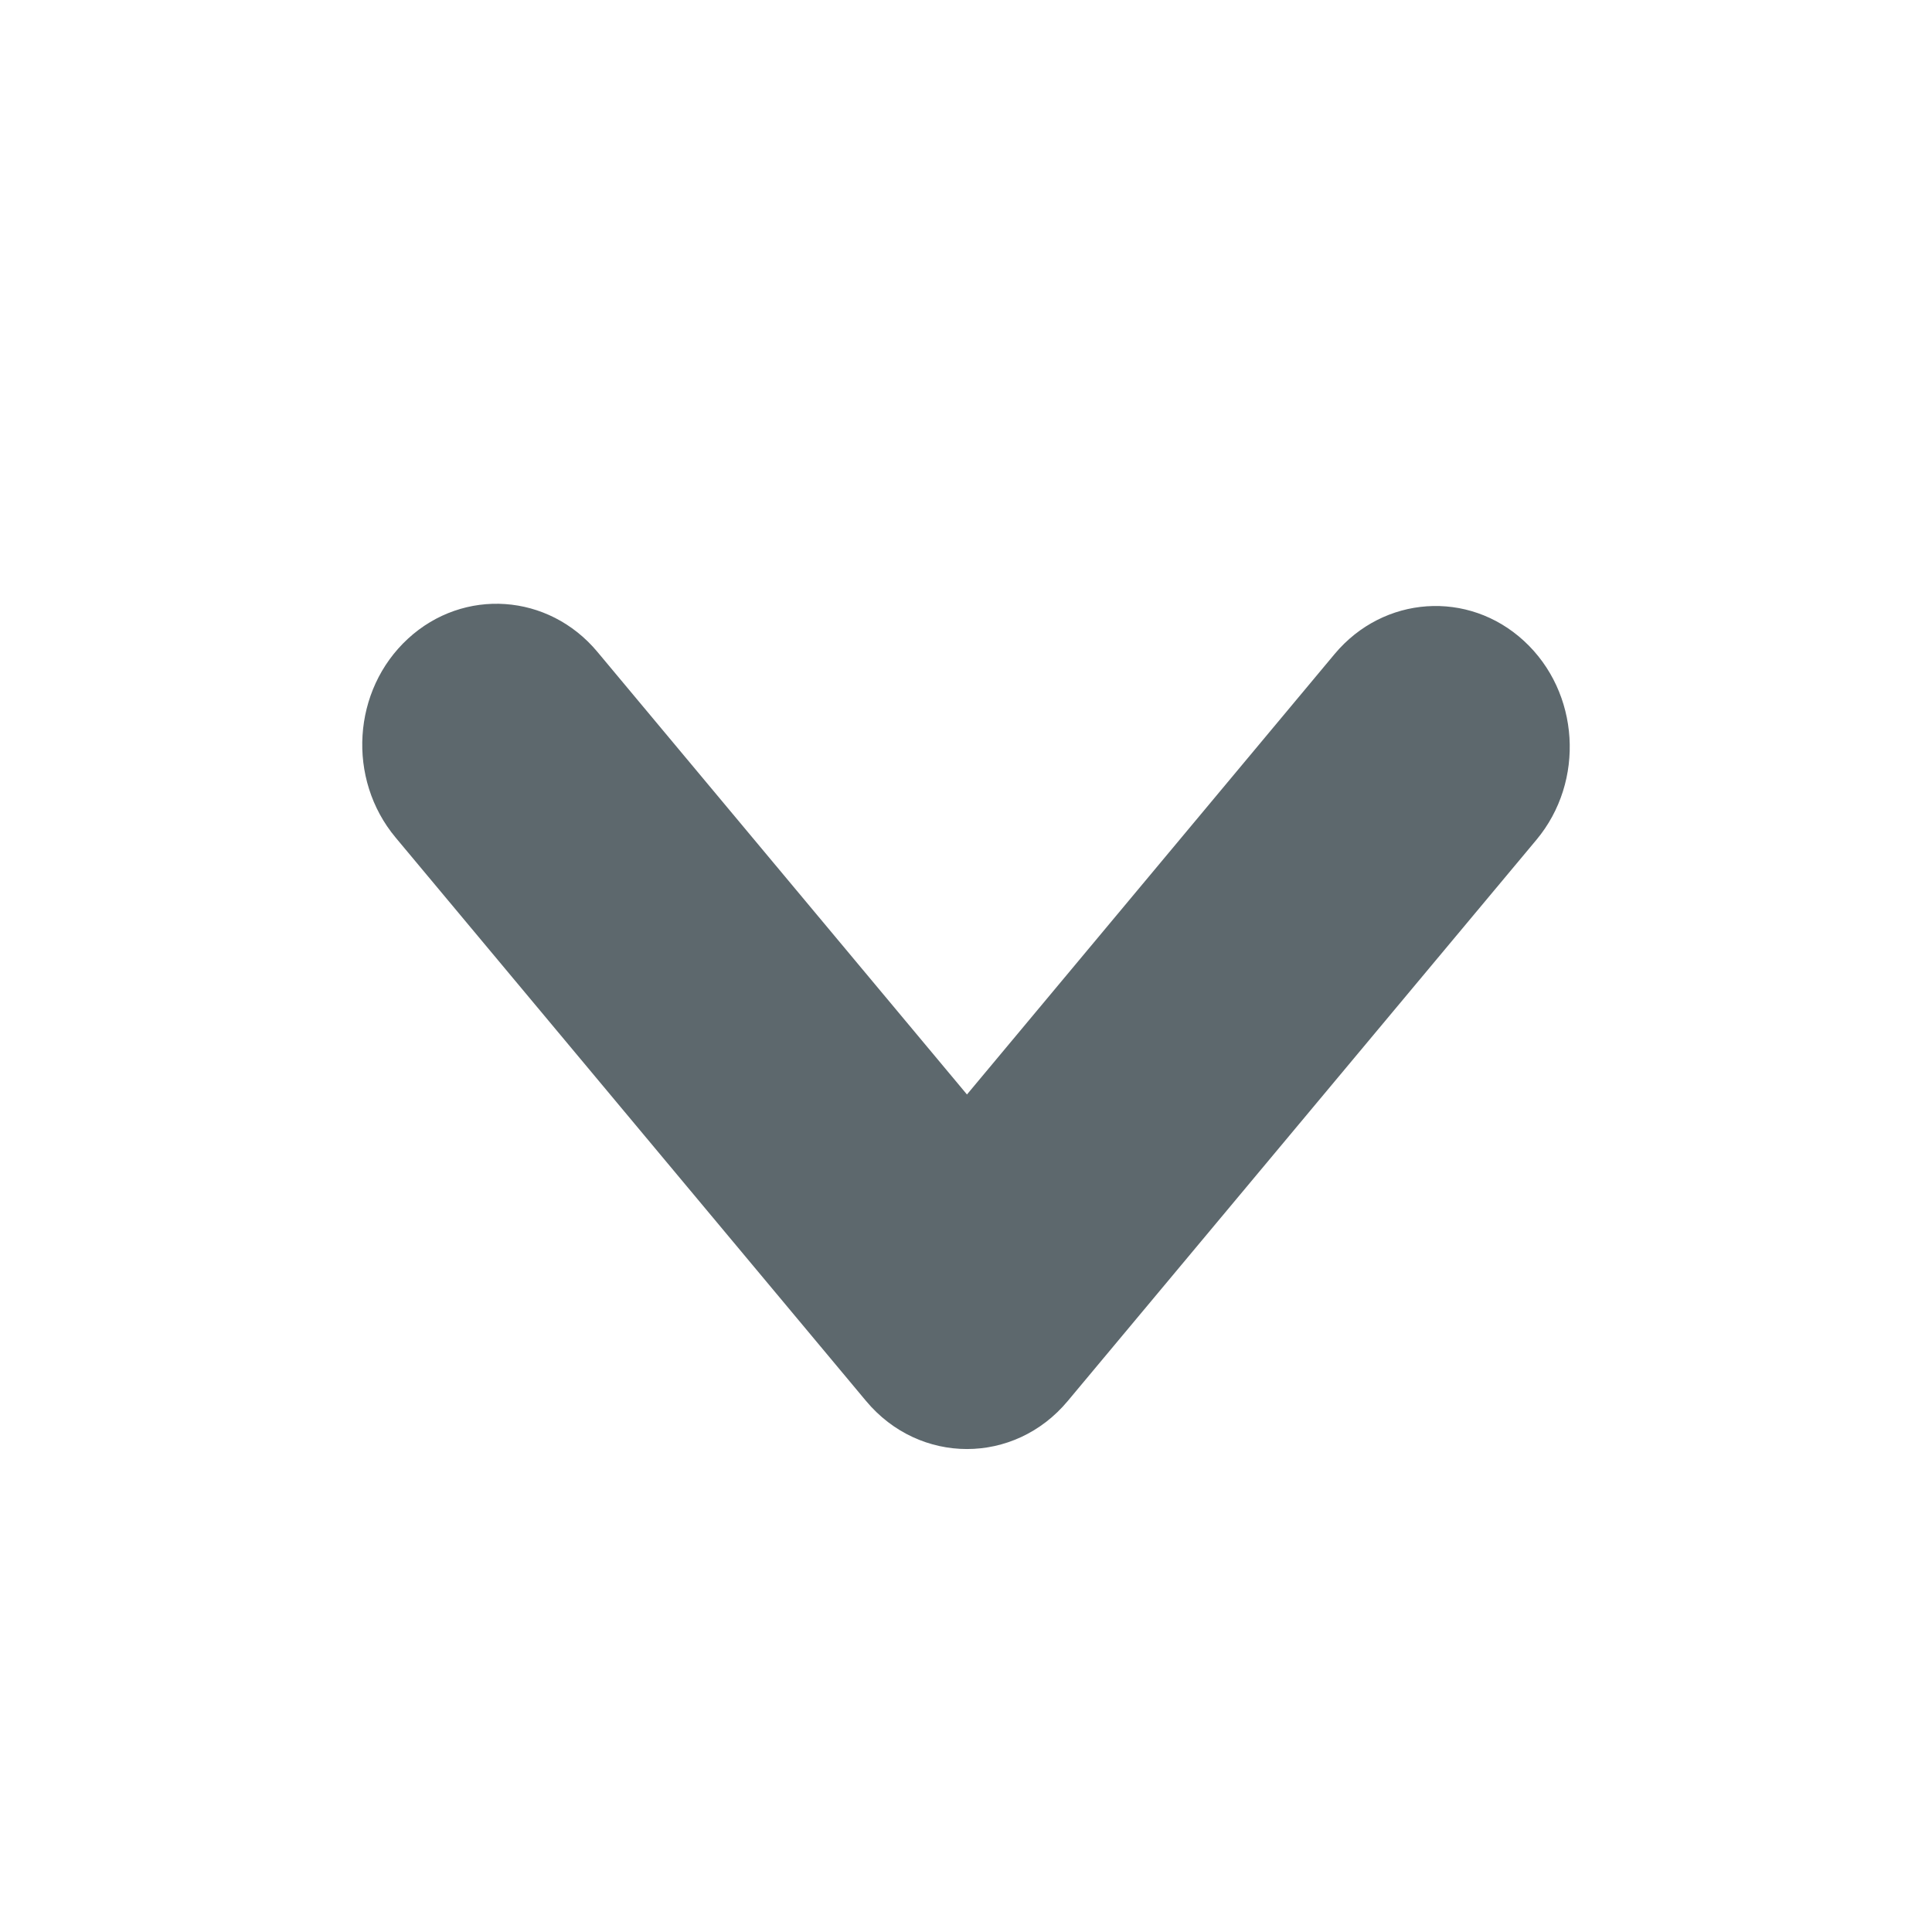 <svg width="16" height="16" viewBox="0 0 16 16" fill="none" xmlns="http://www.w3.org/2000/svg">
<path fill-rule="evenodd" clip-rule="evenodd" d="M4.947 5.398C4.542 4.913 3.84 4.865 3.379 5.289C2.917 5.714 2.871 6.451 3.276 6.936L7.172 11.602C7.615 12.133 8.401 12.133 8.843 11.602L12.724 6.955C13.129 6.47 13.083 5.733 12.621 5.308C12.16 4.883 11.458 4.932 11.053 5.416L8.008 9.064L4.947 5.398Z" fill="#5D686D"/>
</svg>
